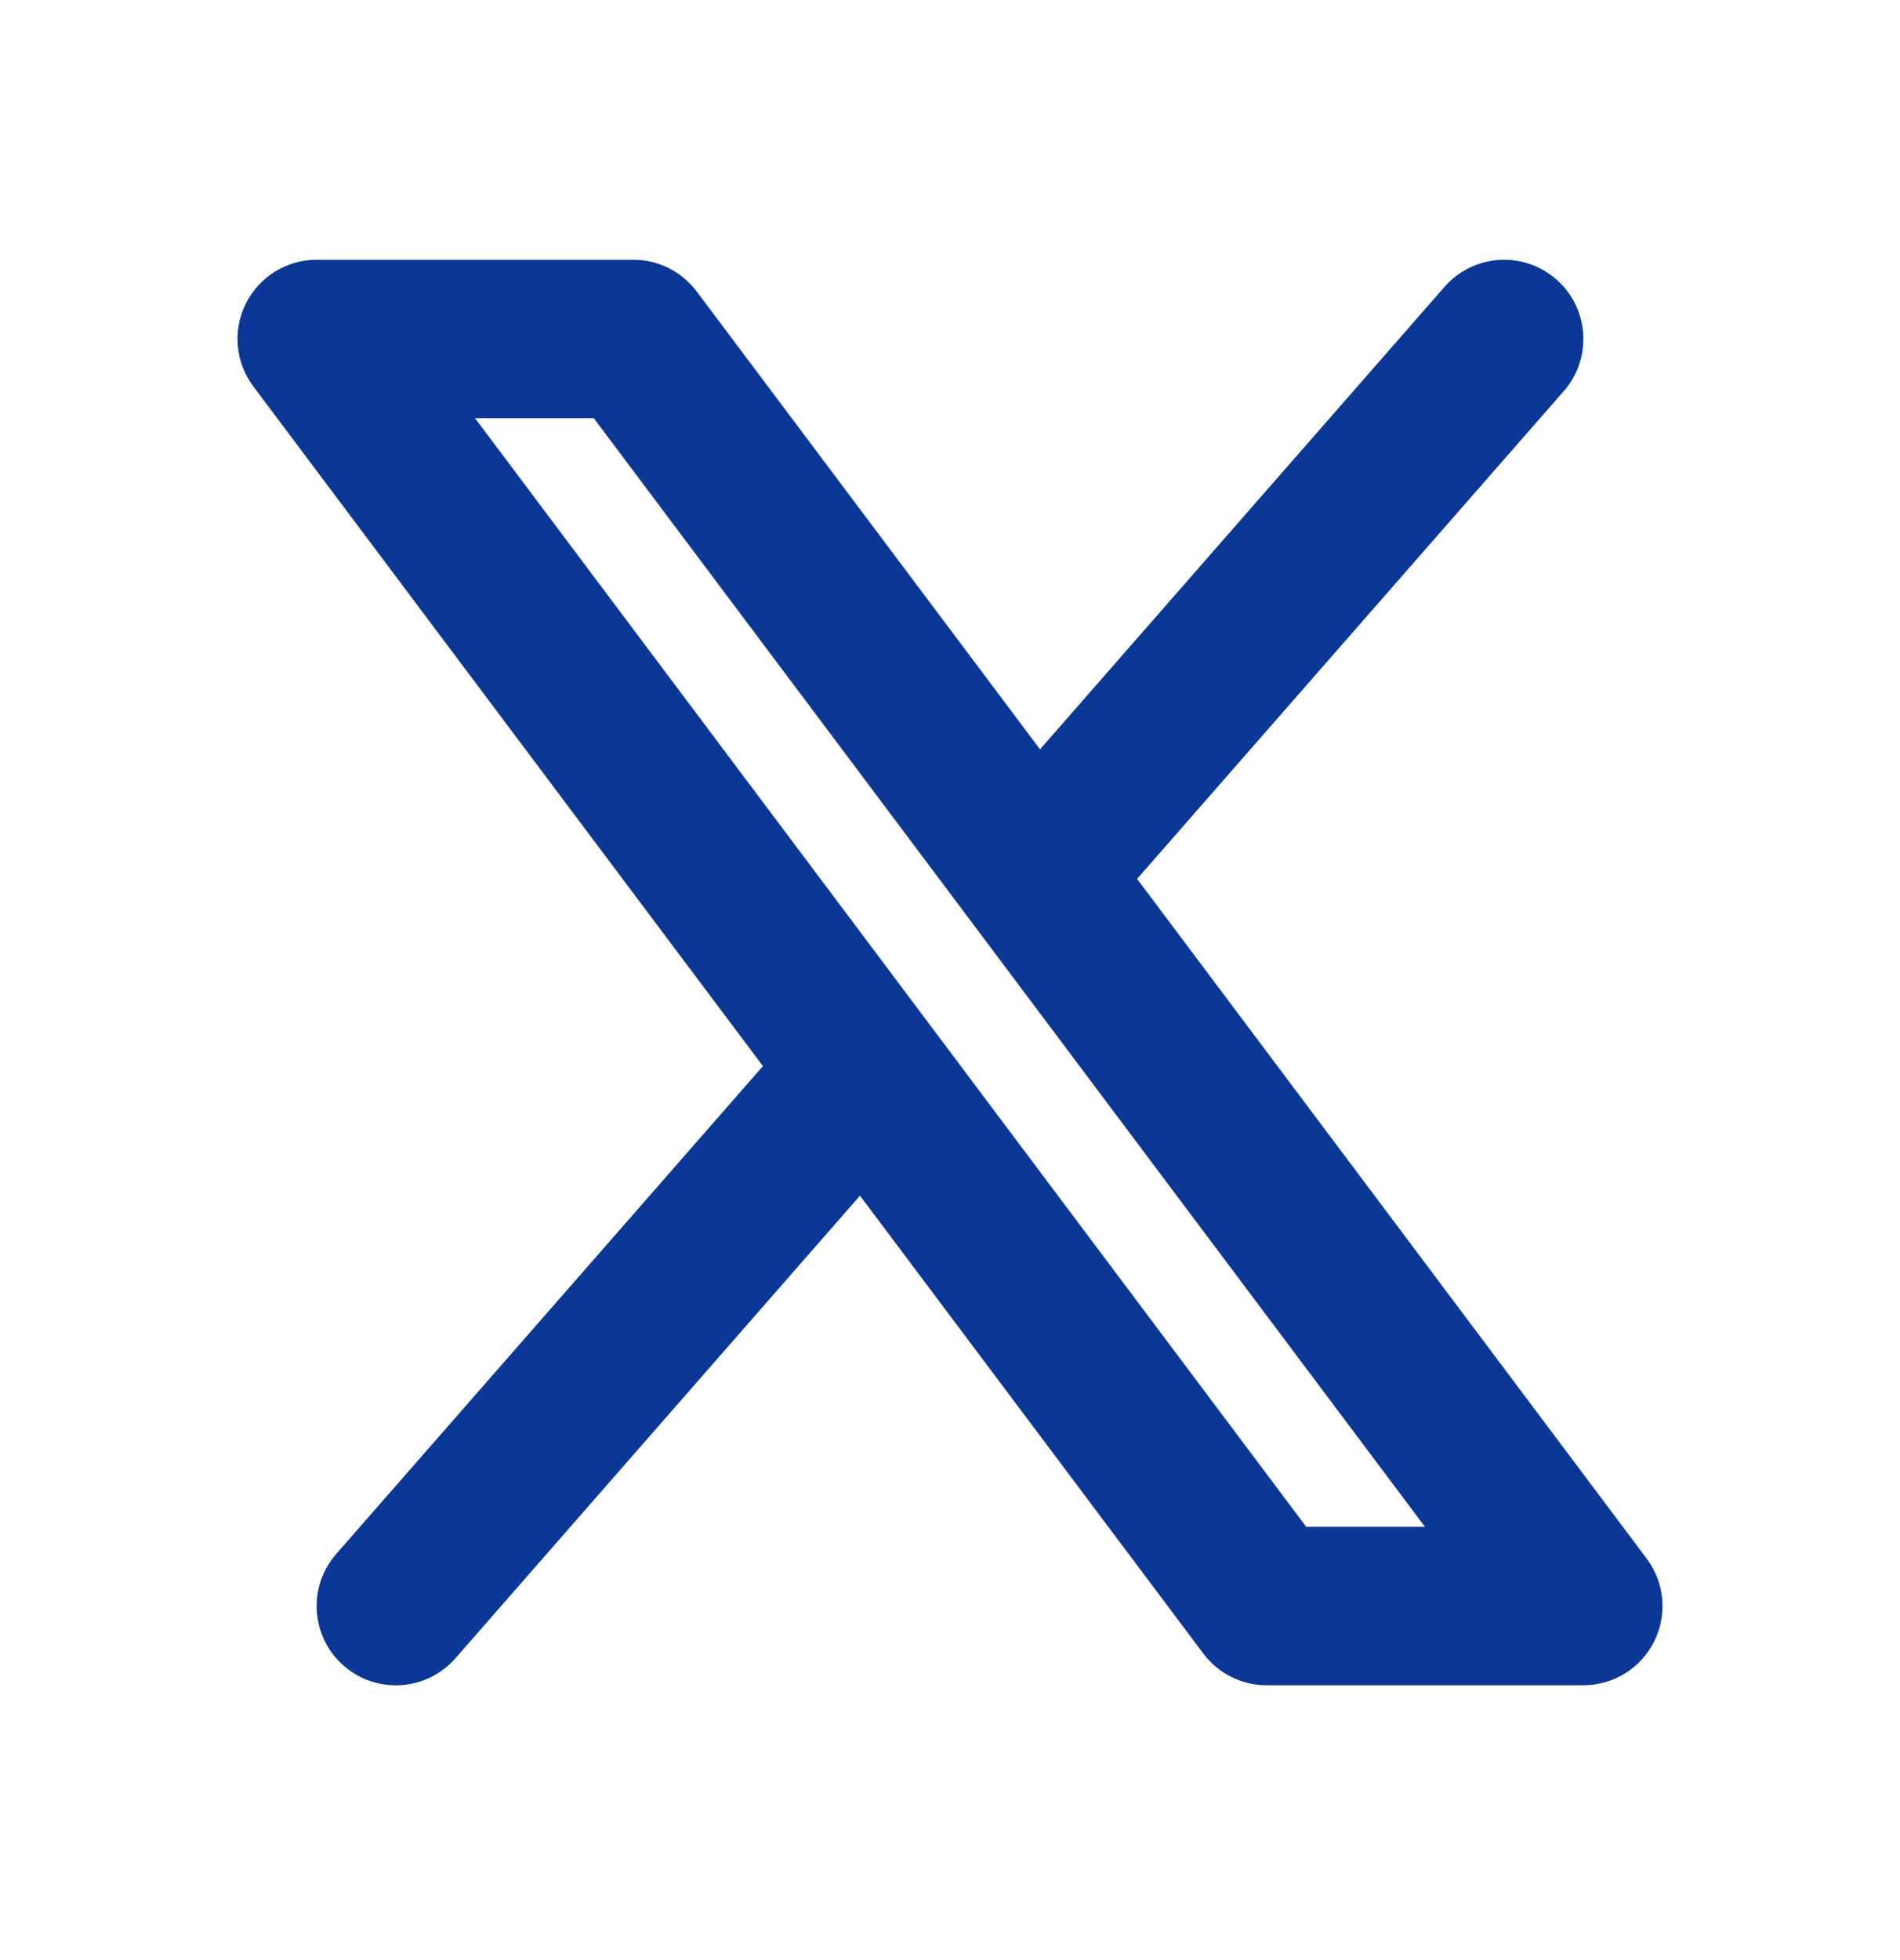<svg width="32" height="33" viewBox="0 0 32 33" fill="none" xmlns="http://www.w3.org/2000/svg">
<path fill-rule="evenodd" clip-rule="evenodd" d="M26.337 6.585C26.453 6.453 26.541 6.3 26.597 6.134C26.653 5.968 26.676 5.793 26.664 5.618C26.652 5.443 26.606 5.272 26.529 5.115C26.451 4.958 26.343 4.818 26.211 4.703C26.079 4.588 25.926 4.5 25.76 4.443C25.594 4.387 25.419 4.365 25.244 4.376C25.07 4.388 24.899 4.434 24.742 4.512C24.585 4.589 24.445 4.697 24.329 4.829L17.516 12.616L11.733 4.906C11.609 4.741 11.448 4.606 11.263 4.514C11.078 4.421 10.874 4.373 10.667 4.373H5.333C5.086 4.373 4.843 4.442 4.632 4.572C4.422 4.702 4.252 4.889 4.141 5.11C4.03 5.332 3.983 5.58 4.005 5.826C4.028 6.073 4.118 6.308 4.267 6.506L12.849 17.949L5.663 26.162C5.547 26.294 5.459 26.448 5.403 26.613C5.347 26.779 5.324 26.955 5.336 27.13C5.348 27.304 5.394 27.475 5.471 27.632C5.549 27.789 5.657 27.929 5.789 28.044C5.921 28.16 6.074 28.248 6.24 28.304C6.406 28.36 6.581 28.383 6.756 28.371C6.931 28.36 7.101 28.313 7.258 28.236C7.415 28.158 7.555 28.05 7.671 27.918L14.484 20.13L20.267 27.84C20.391 28.005 20.552 28.14 20.737 28.232C20.922 28.325 21.126 28.373 21.333 28.373H26.667C26.914 28.373 27.157 28.304 27.368 28.174C27.578 28.044 27.748 27.858 27.859 27.636C27.97 27.415 28.017 27.167 27.995 26.92C27.972 26.673 27.882 26.438 27.733 26.24L19.151 14.797L26.337 6.585ZM22 25.706L8 7.04H10L24 25.706H22Z" fill="#0B3797"/>
</svg>
